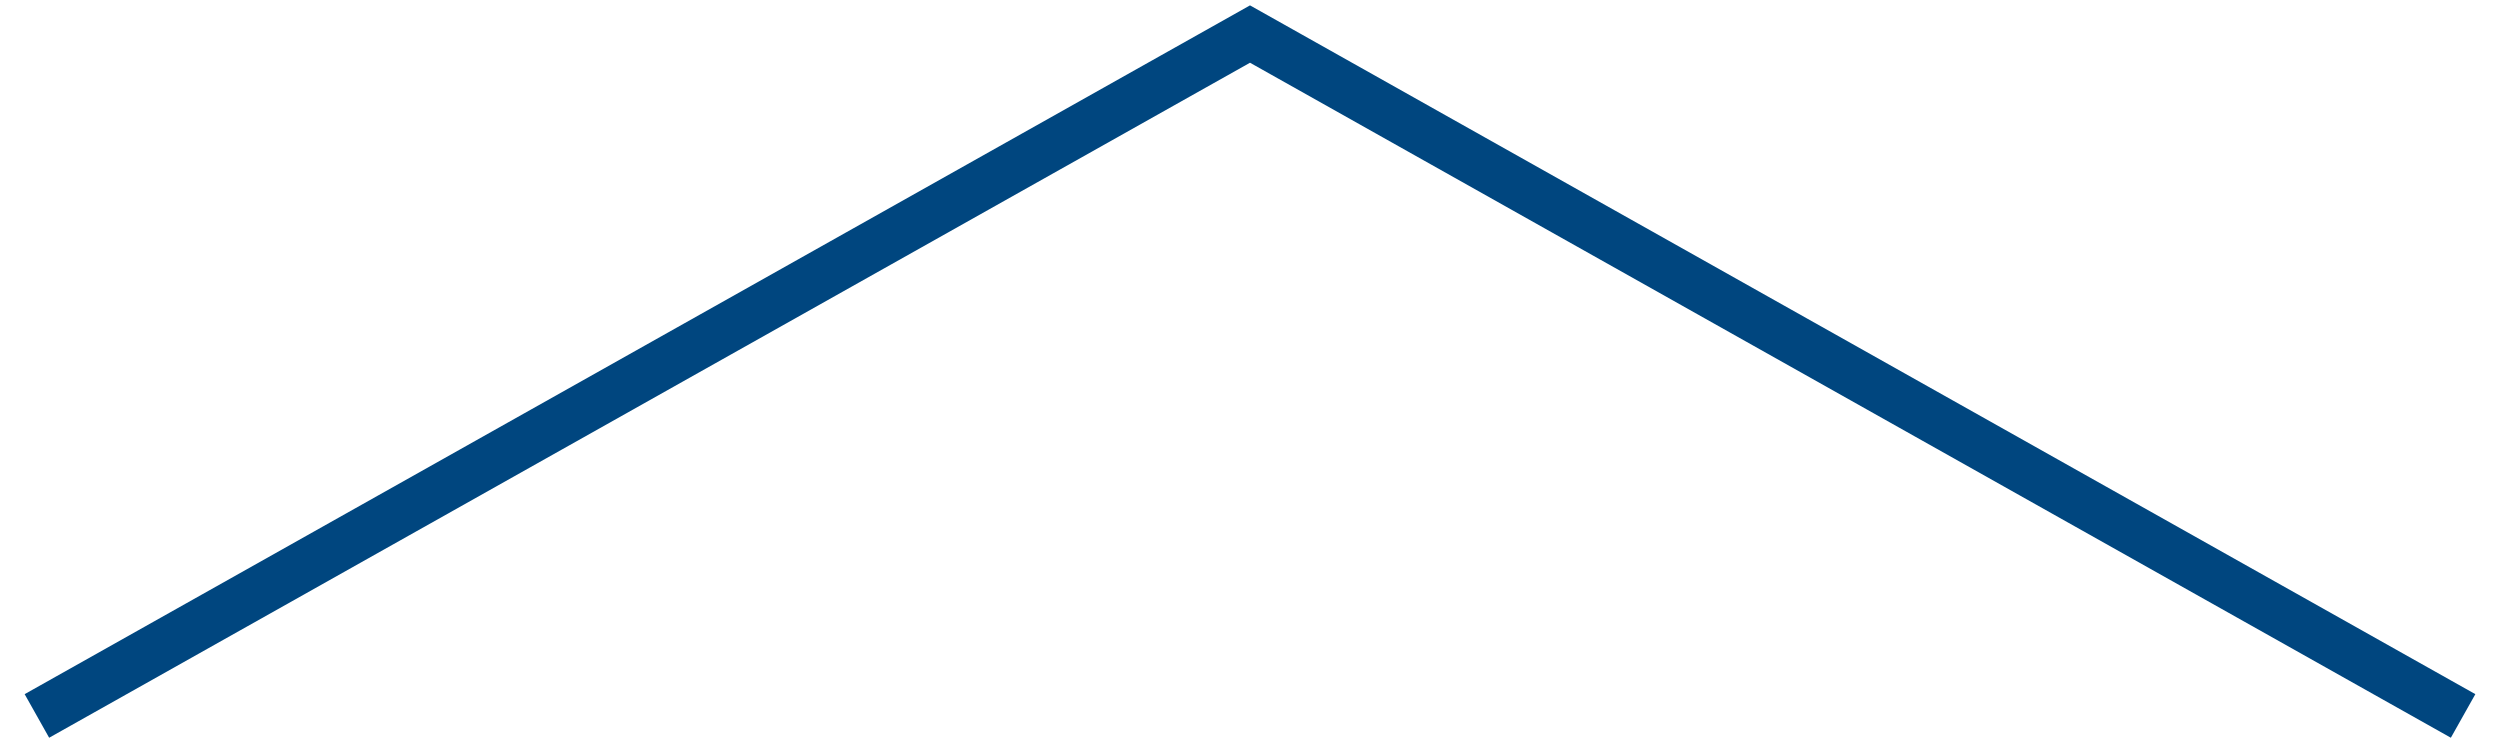 <?xml version="1.0" encoding="utf-8"?>
<!-- Generator: Adobe Illustrator 16.0.3, SVG Export Plug-In . SVG Version: 6.00 Build 0)  -->
<!DOCTYPE svg PUBLIC "-//W3C//DTD SVG 1.1//EN" "http://www.w3.org/Graphics/SVG/1.1/DTD/svg11.dtd">
<svg version="1.1" id="Layer_1" xmlns="http://www.w3.org/2000/svg" xmlns:xlink="http://www.w3.org/1999/xlink" x="0px" y="0px"
	 width="50px" height="15px" viewBox="0 0 50 15" enable-background="new 0 0 50 15" xml:space="preserve">
<polyline fill="none" stroke="#00467F" stroke-miterlimit="10" points="-20.738,0.681 -45,14.319 -69.262,0.681 "/>
<polyline fill="none" stroke="#00467F" stroke-miterlimit="10" points="0.738,14.319 25,0.681 49.262,14.319 "/>
</svg>
